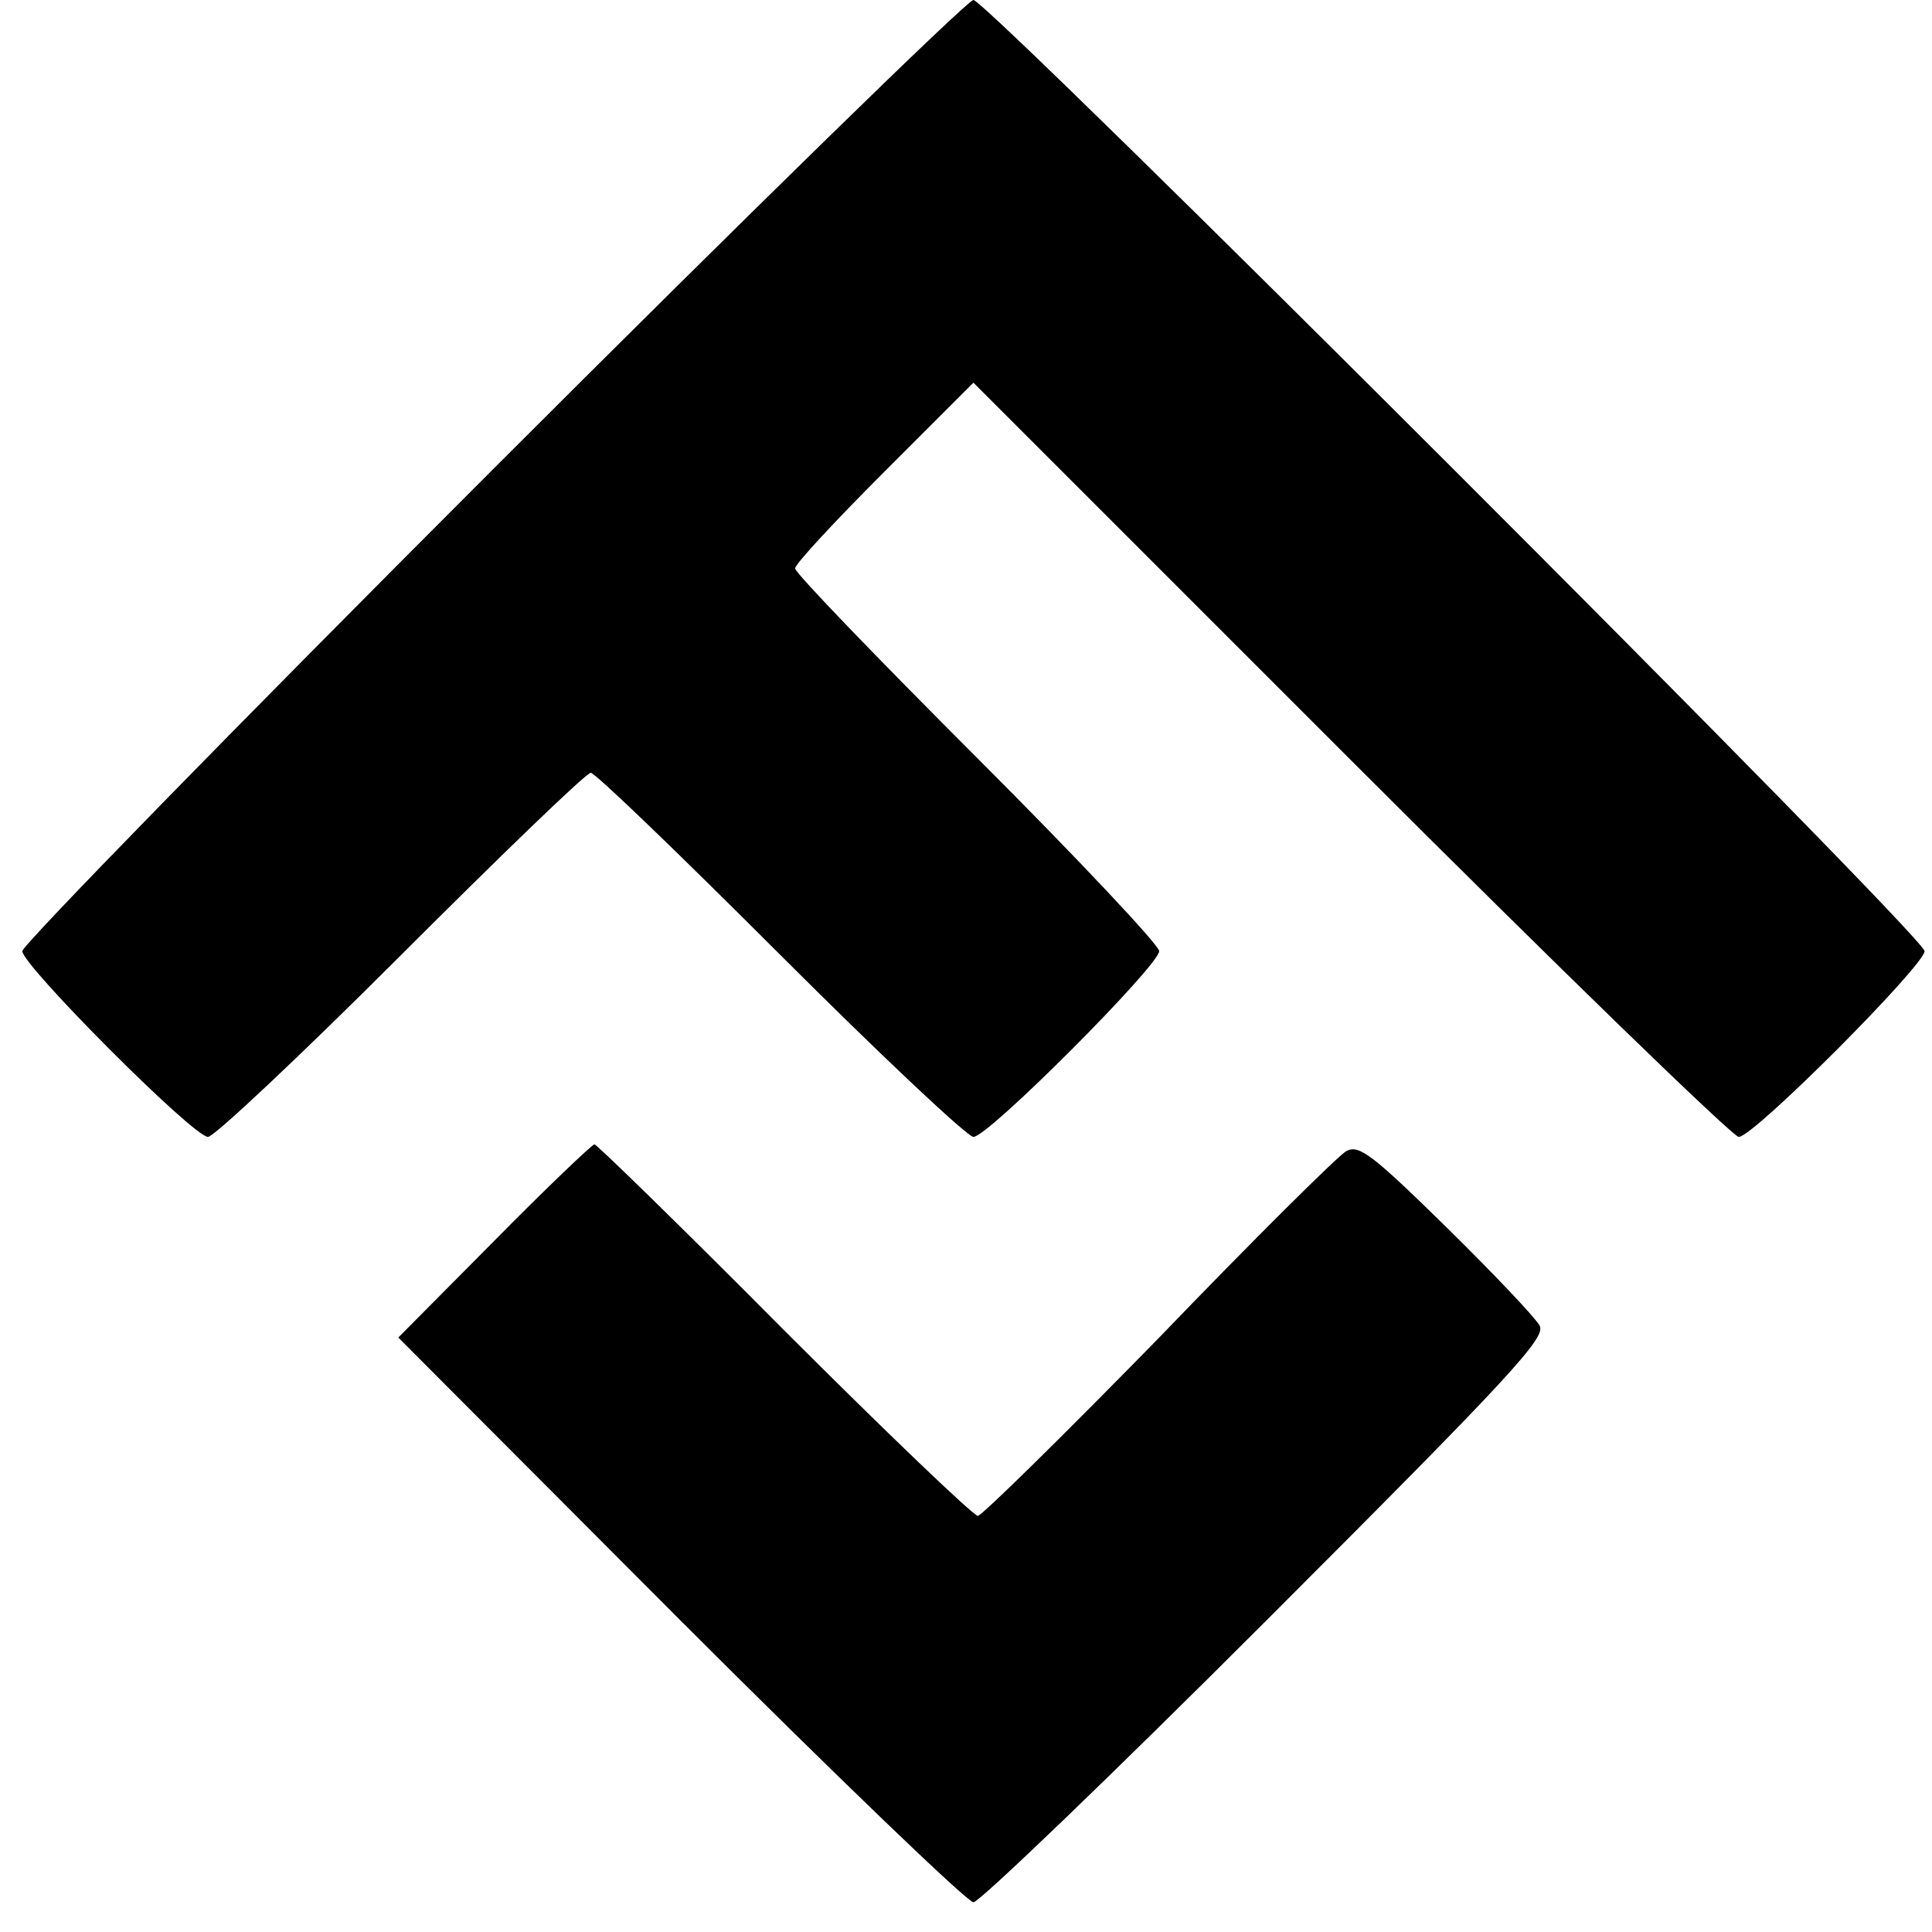 <?xml version="1.0" standalone="no"?>
<!DOCTYPE svg PUBLIC "-//W3C//DTD SVG 20010904//EN"
 "http://www.w3.org/TR/2001/REC-SVG-20010904/DTD/svg10.dtd">
<svg version="1.0" xmlns="http://www.w3.org/2000/svg"
 width="260pt" height="260pt" viewBox="0 0 260 260"
 preserveAspectRatio="xMidYMid meet">
<g transform="translate(0,260) scale(0.1,-0.1)"
fill="#000000" stroke="none">
<path d="M662 1967 c-347 -347 -632 -639 -632 -647 0 -19 230 -250 250 -250 8
0 125 110 260 245 135 135 249 245 255 245 6 0 120 -110 255 -245 135 -135
252 -245 260 -245 20 0 250 231 250 250 0 8 -110 125 -245 260 -135 135 -245
249 -245 255 0 6 54 64 120 130 l120 120 508 -508 c279 -279 514 -507 522
-507 20 0 250 231 250 250 0 20 -1261 1280 -1280 1280 -8 0 -300 -285 -648
-633z"/>
<path d="M665 930 l-129 -130 379 -380 c209 -209 387 -380 395 -380 8 0 185
170 394 379 329 329 377 381 368 397 -6 11 -62 70 -125 132 -100 98 -118 112
-135 103 -10 -5 -124 -118 -252 -251 -129 -132 -239 -240 -244 -240 -6 0 -124
113 -261 250 -137 138 -252 250 -255 250 -3 0 -64 -58 -135 -130z"/>
</g>
</svg>
